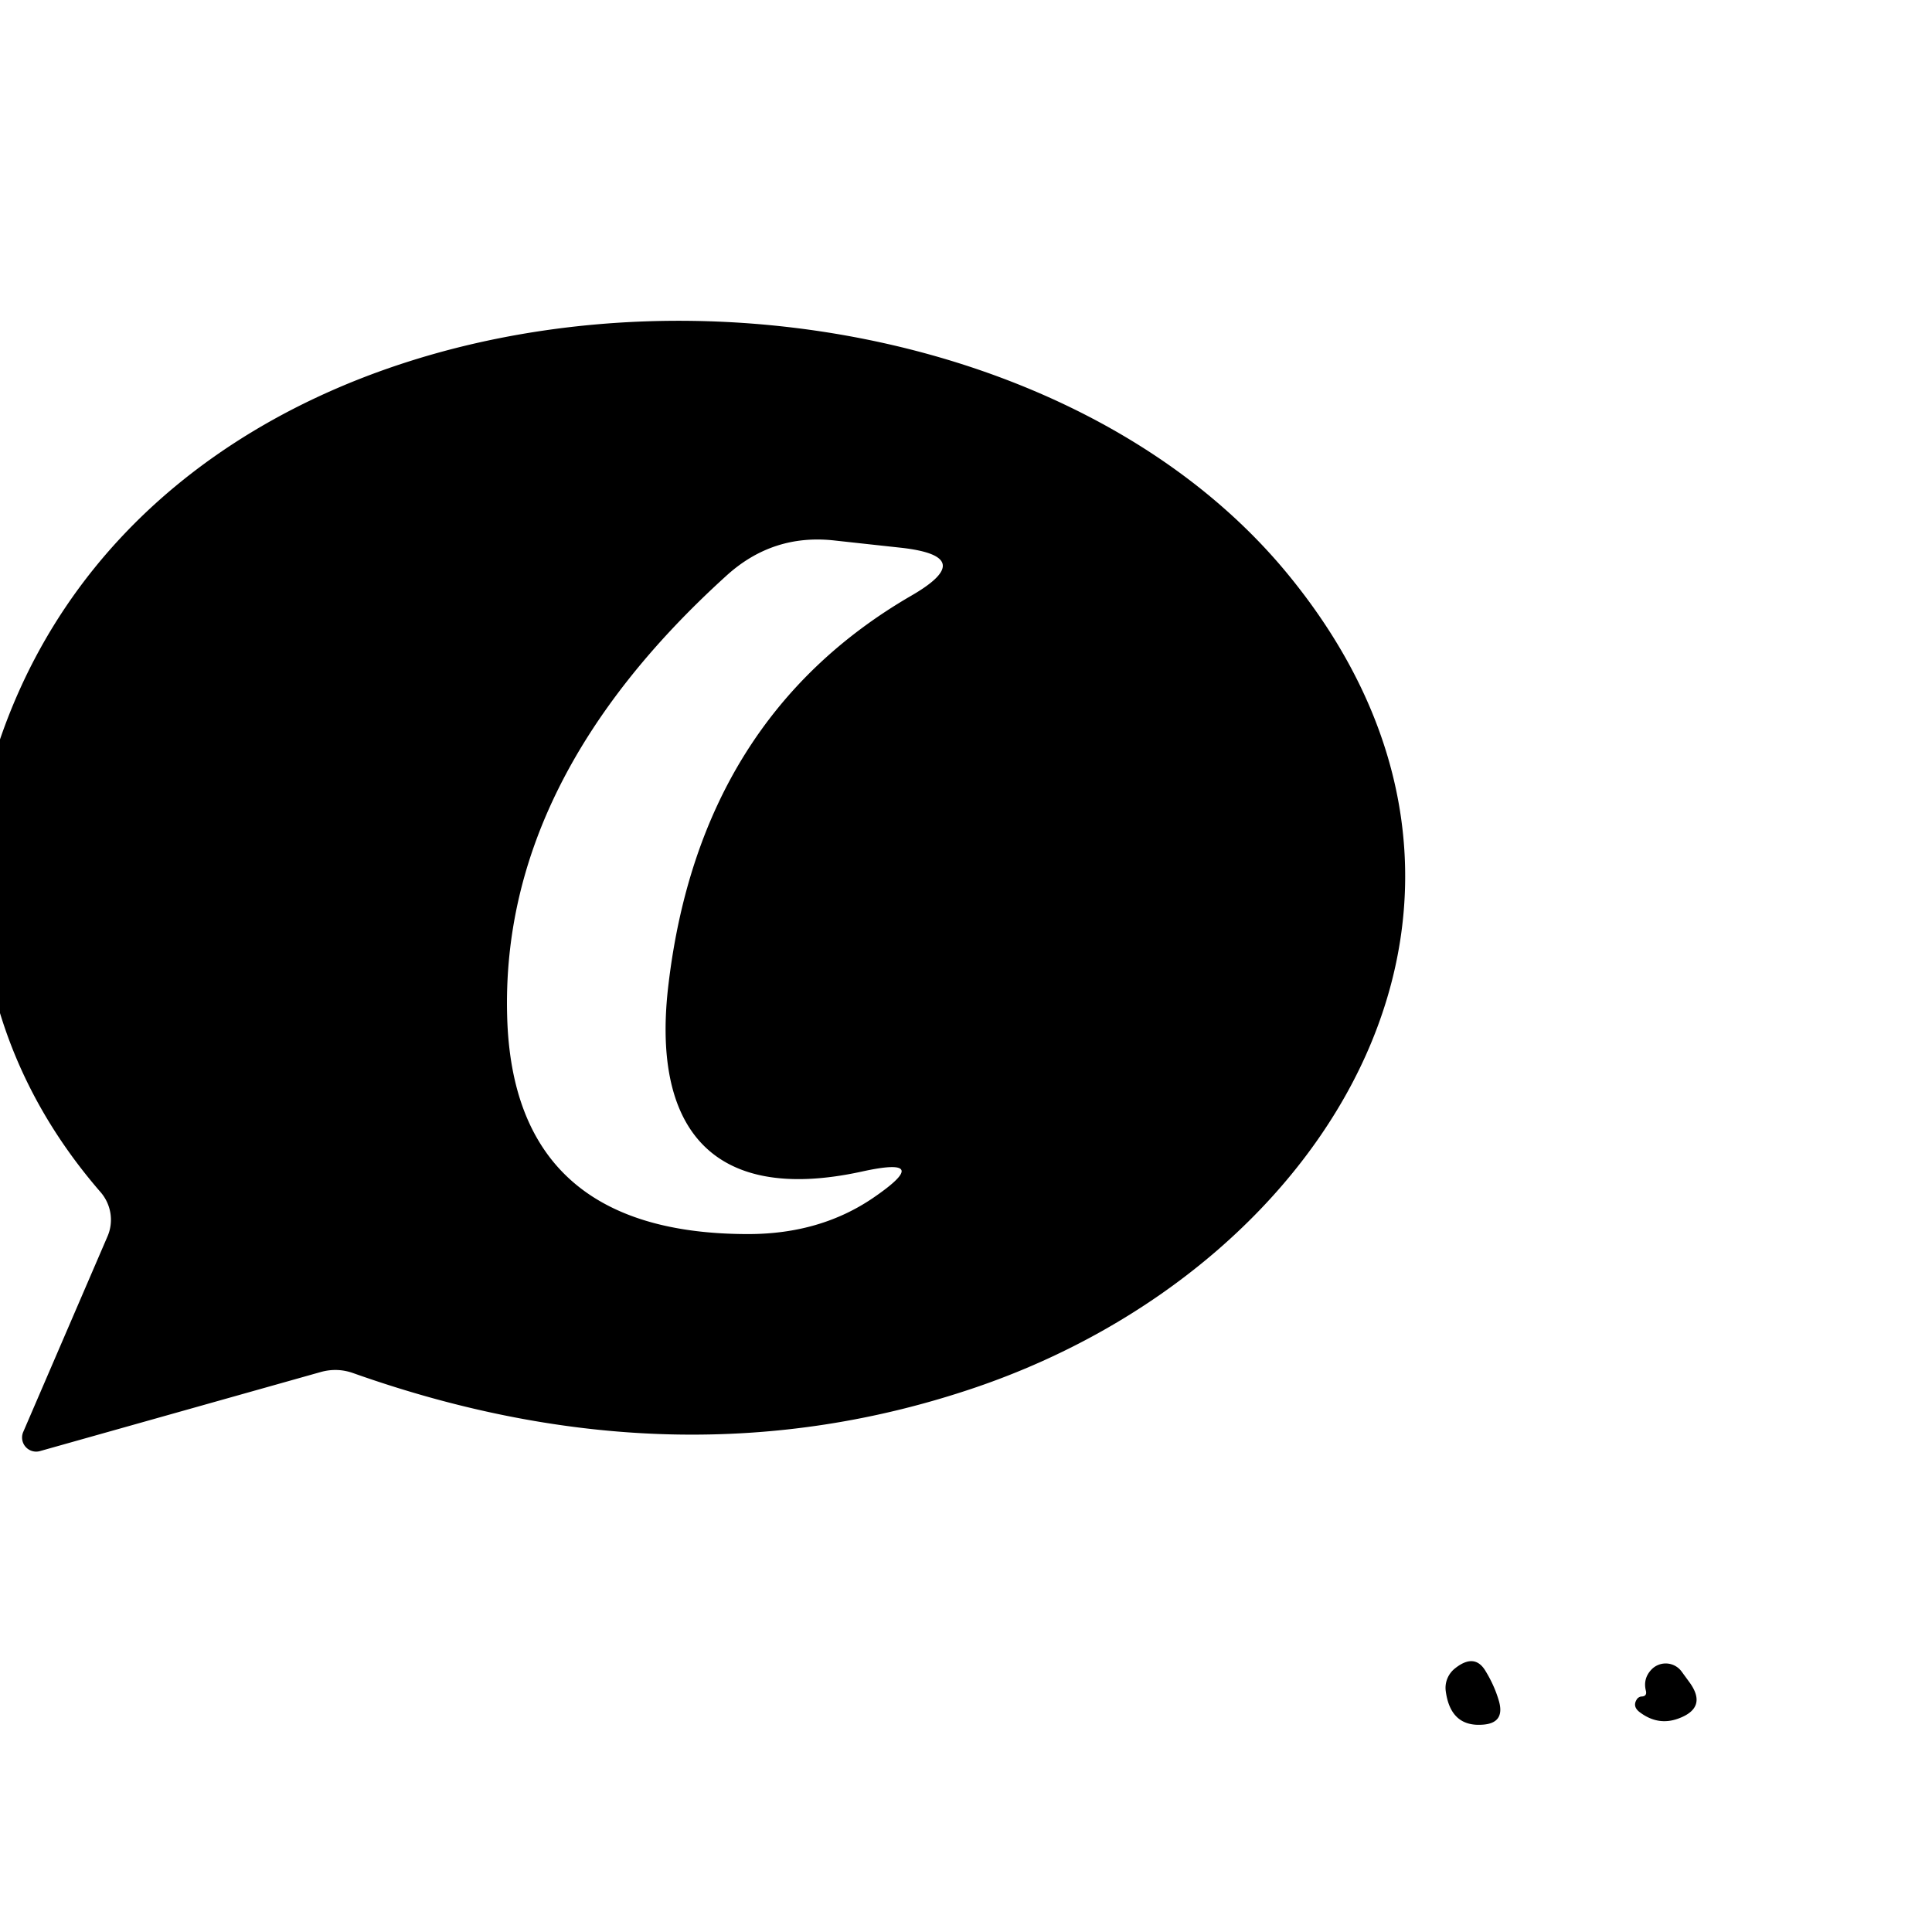 <?xml version="1.0" encoding="UTF-8" standalone="no"?>
<!DOCTYPE svg PUBLIC "-//W3C//DTD SVG 1.1//EN" "http://www.w3.org/Graphics/SVG/1.1/DTD/svg11.dtd">
<svg xmlns="http://www.w3.org/2000/svg" version="1.1" viewBox="0.00 0.00 48.00 48.00">
<path fill="#000000" d="
  M 0.00 25.17
  L 0.00 18.37
  C 4.40 5.56 24.37 5.08 31.95 14.21
  C 38.64 22.28 33.10 31.45 24.24 34.47
  Q 16.87 36.98 8.79 34.12
  Q 8.38 33.97 7.96 34.09
  L 1.00 36.05
  A 0.35 0.35 0.0 0 1 0.58 35.57
  L 2.67 30.72
  A 1.05 1.04 36.5 0 0 2.50 29.62
  Q 0.74 27.59 0.00 25.17
  Z
  M 21.40 29.11
  C 17.62 29.93 16.18 27.96 16.61 24.44
  Q 17.40 17.84 22.64 14.80
  Q 24.32 13.83 22.40 13.61
  Q 21.57 13.52 20.75 13.43
  Q 19.20 13.25 18.04 14.31
  Q 12.44 19.39 12.60 25.24
  Q 12.74 30.68 18.63 30.66
  Q 20.38 30.65 21.68 29.77
  Q 23.25 28.70 21.40 29.11
  Z"
/>
<path fill="#000000" d="
  M 36.91 41.52
  Q 37.13 41.88 37.24 42.26
  Q 37.40 42.82 36.82 42.85
  Q 36.04 42.90 35.92 42.02
  A 0.62 0.61 -23.3 0 1 36.15 41.45
  Q 36.64 41.06 36.91 41.52
  Z"
/>
<path fill="#000000" d="
  M 40.89 42.00
  Q 40.82 41.71 41.02 41.49
  A 0.49 0.49 0.0 0 1 41.78 41.53
  L 41.97 41.79
  Q 42.44 42.43 41.69 42.70
  Q 41.19 42.88 40.74 42.54
  Q 40.54 42.39 40.68 42.20
  Q 40.72 42.16 40.77 42.15
  Q 40.93 42.15 40.89 42.00
  Z"
/>
</svg>
